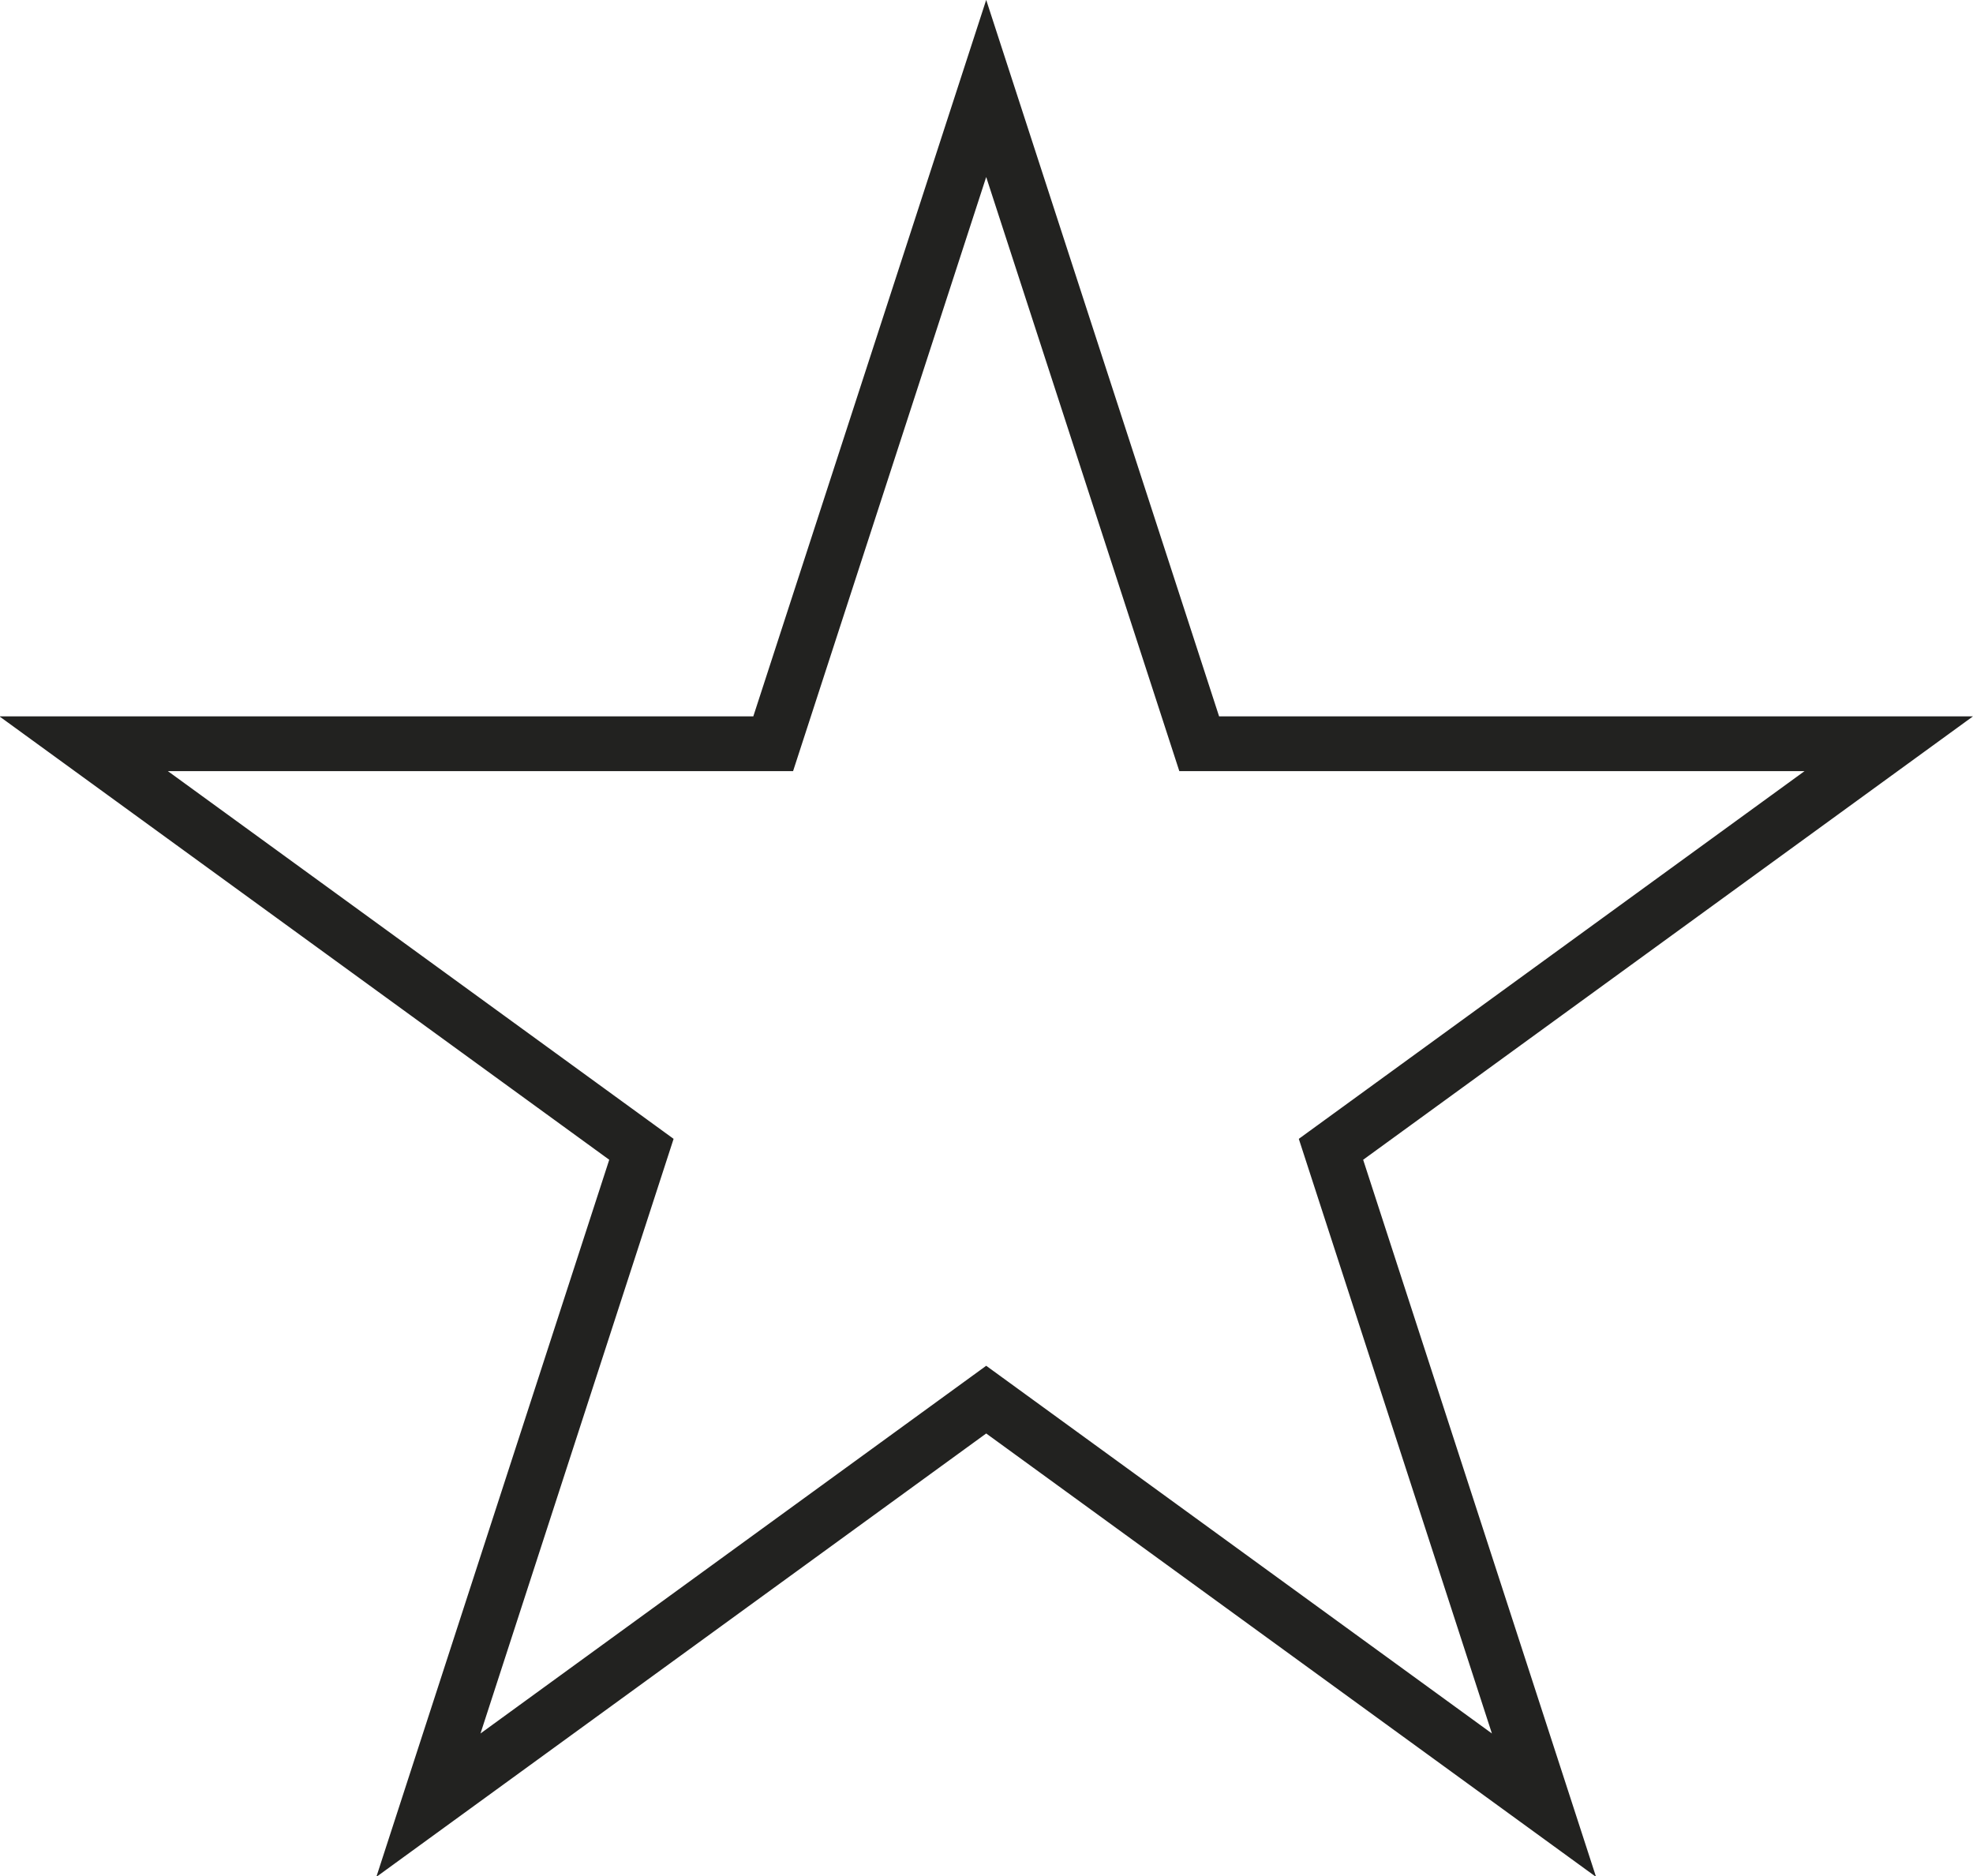 <svg xmlns="http://www.w3.org/2000/svg" viewBox="0 0 32.79 31.18"><defs><style>.cls-1{fill:none;stroke:#222220;stroke-miterlimit:10;stroke-width:0.91px;}</style></defs><g id="Capa_2" data-name="Capa 2"><g id="Capa_1-2" data-name="Capa 1"><polygon class="cls-1" points="16.39 1.47 19.93 12.36 31.39 12.36 22.12 19.1 25.66 30 16.39 23.26 7.12 30 10.66 19.1 1.39 12.36 12.85 12.36 16.39 1.47"/></g></g></svg>